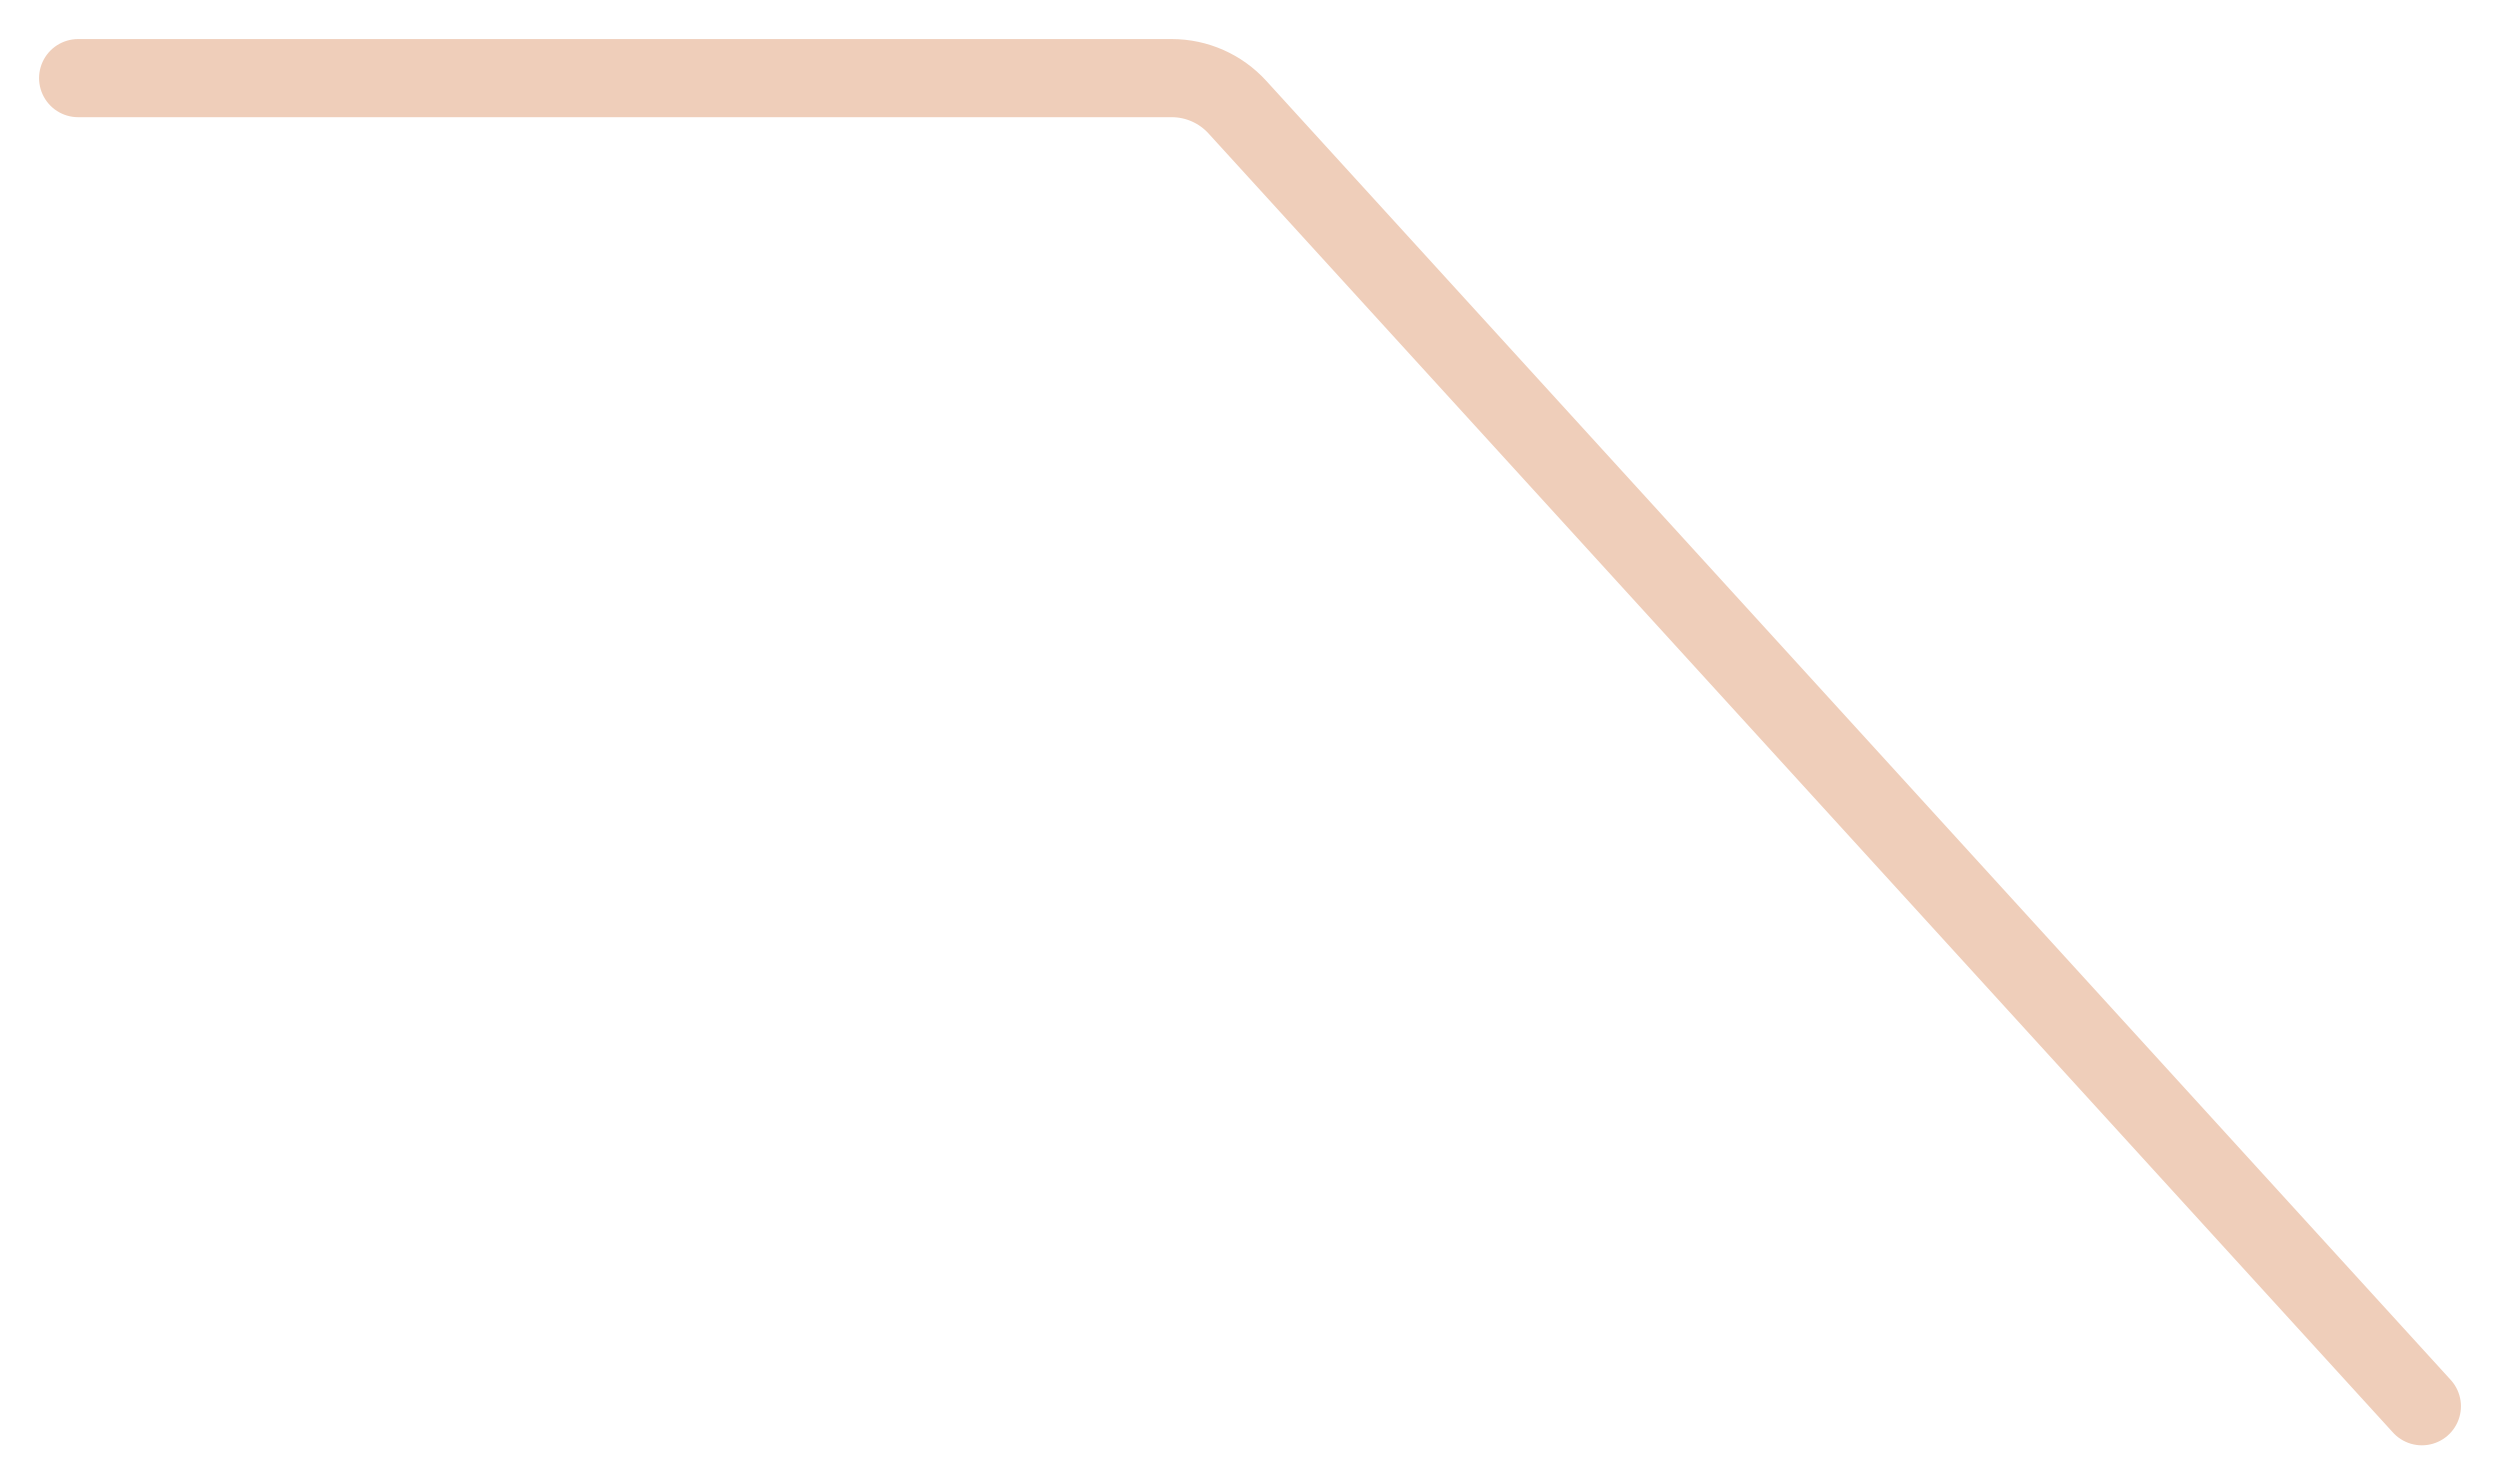 <svg width="32" height="19" viewBox="0 0 32 19" fill="none" xmlns="http://www.w3.org/2000/svg">
<path d="M31 18L15.838 1.371C15.623 1.135 15.318 1 14.998 1H1" stroke="#EFCEBA" stroke-linecap="round"/>
</svg>
